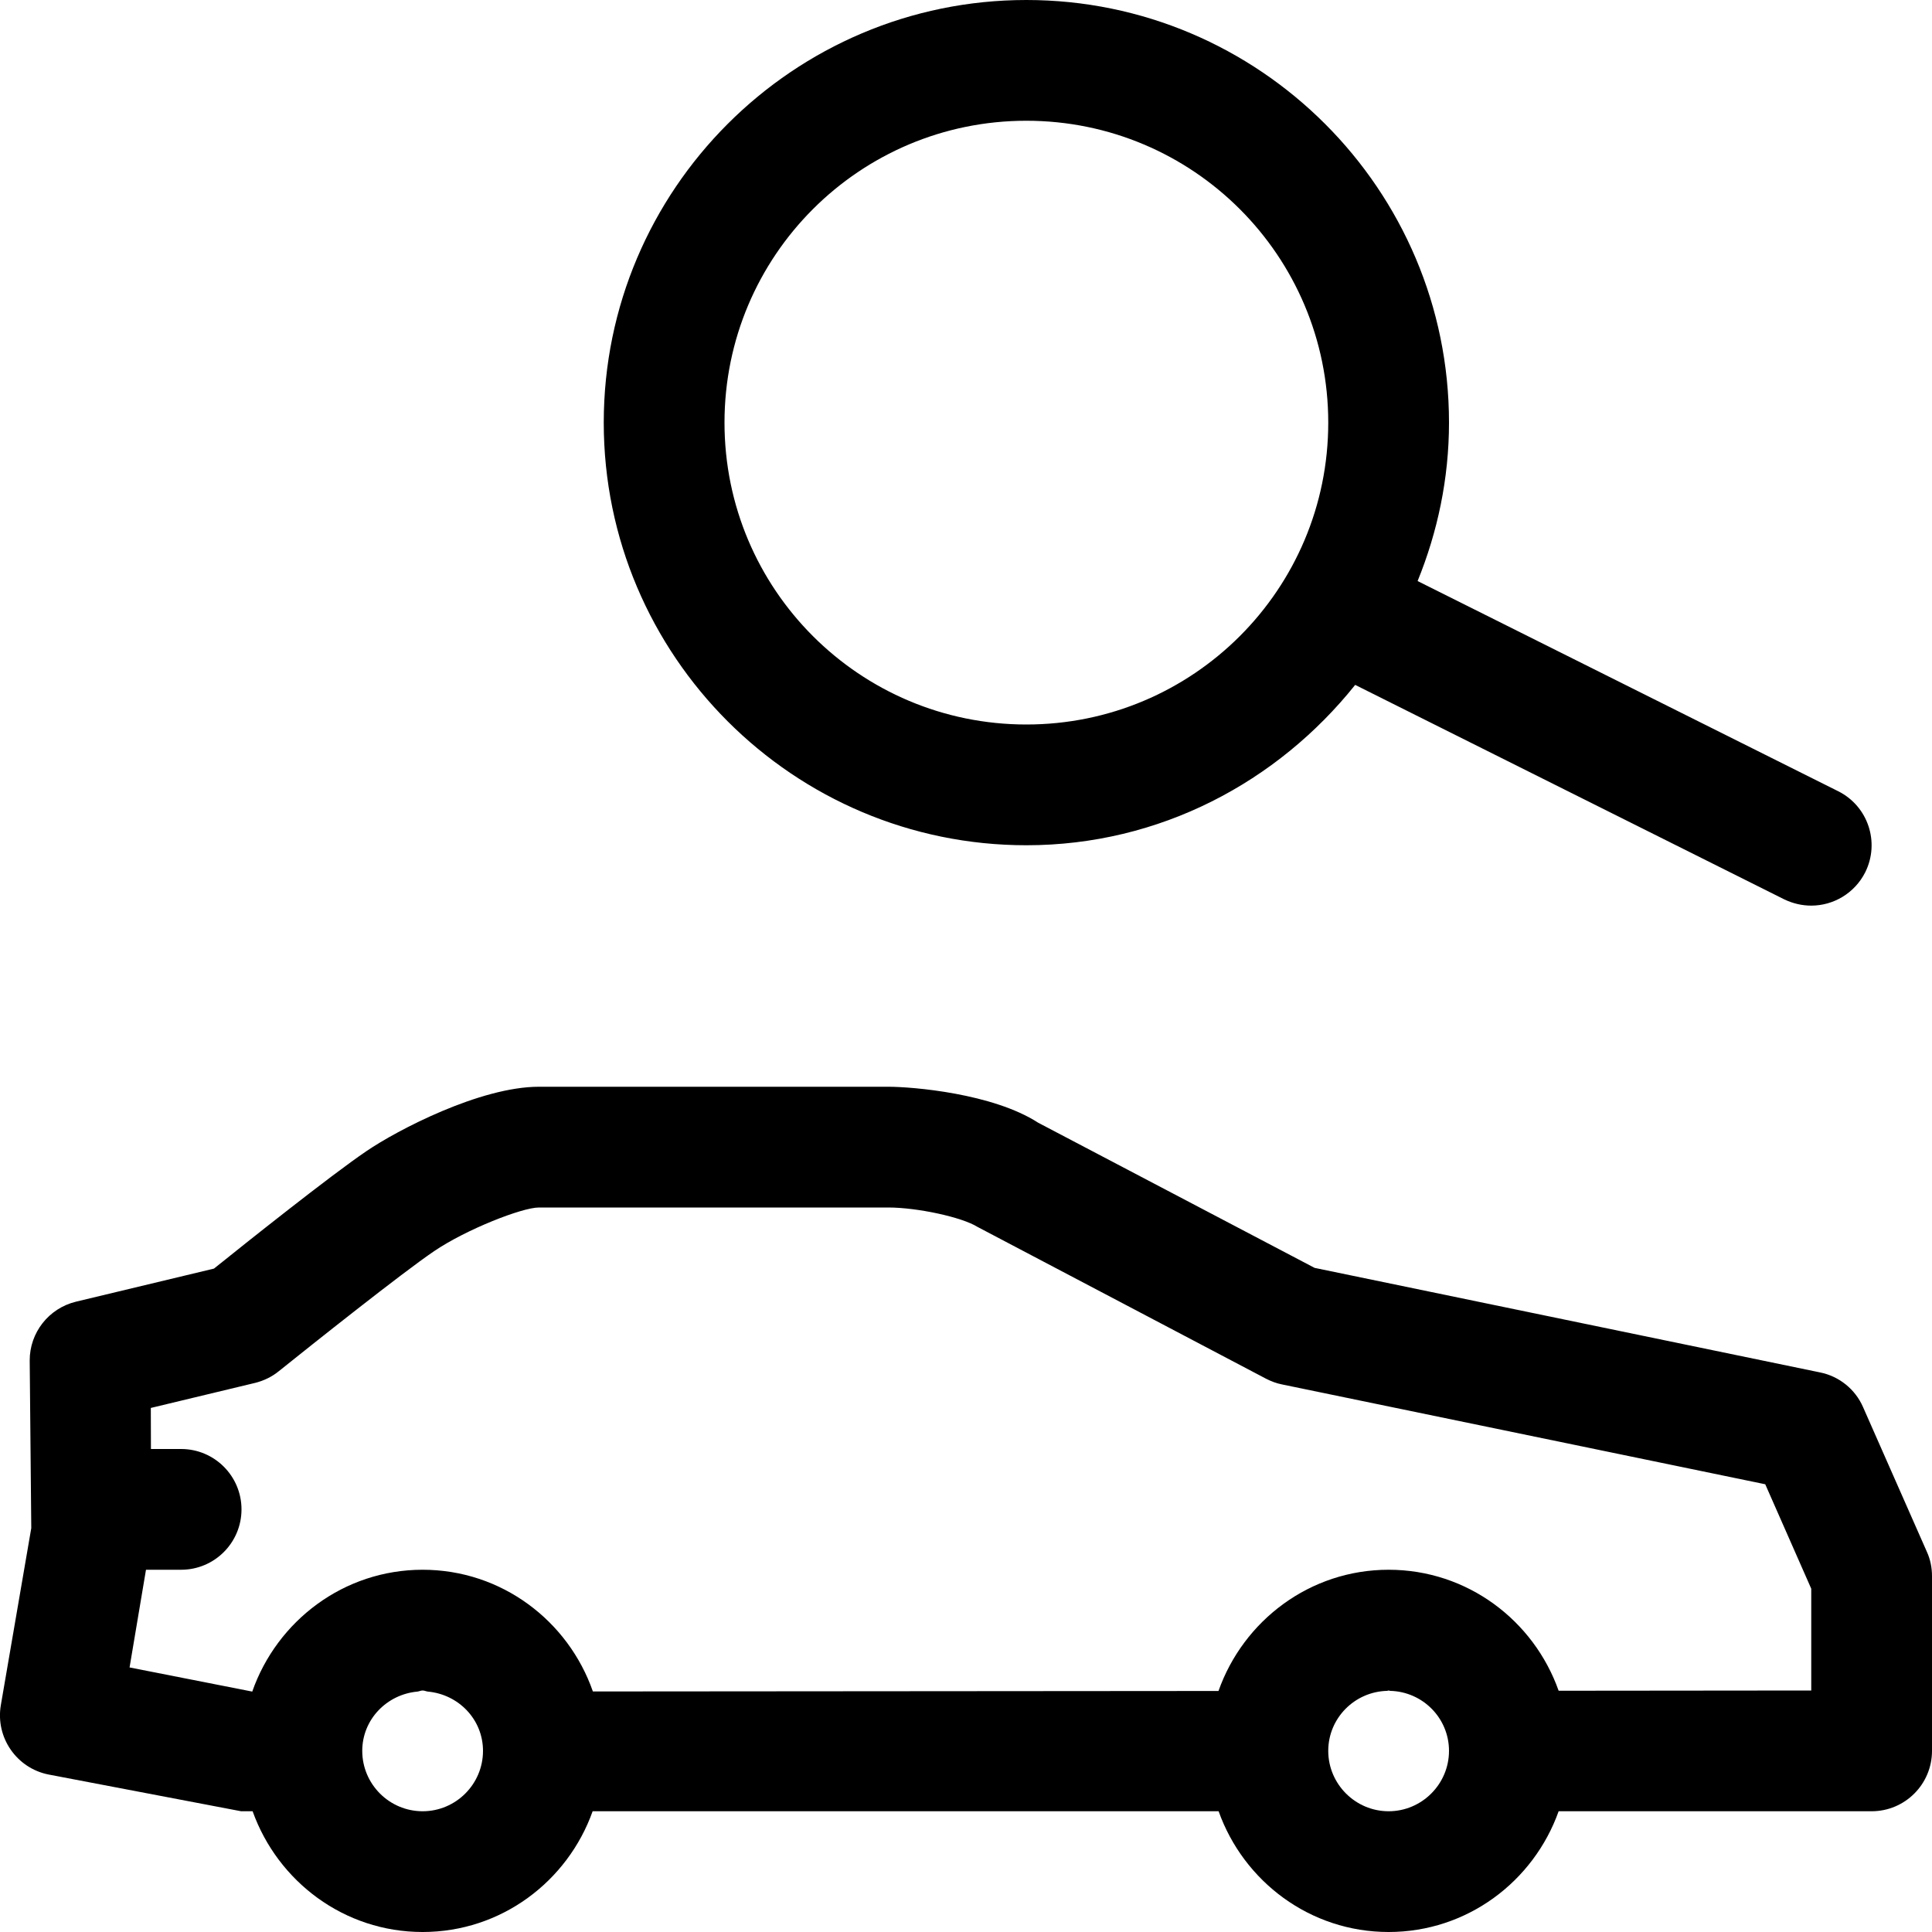 <?xml version="1.0" encoding="utf-8"?>
<!-- Generator: Adobe Illustrator 21.0.0, SVG Export Plug-In . SVG Version: 6.00 Build 0)  -->
<svg version="1.1" id="icons" xmlns="http://www.w3.org/2000/svg" xmlns:xlink="http://www.w3.org/1999/xlink" x="0px" y="0px"
	 width="16px" height="16px" viewBox="0 0 16 16" style="enable-background:new 0 0 16 16;" xml:space="preserve">
<style type="text/css">
	.st0{fill:#5057FB;}
	.st1{fill:#C93789;}
	.st2{fill:#ED5C36;}
	.st3{fill:#AFB224;}
	.st4{fill:#15B2CC;}
</style>
<g id="search-car_2_">
	<path d="M15.224,6.553L11.74,4.812C11.905,4.406,12,3.964,12,3.5C12,1.57,10.43,0,8.5,0S5,1.57,5,3.5S6.57,7,8.5,7
		c1.106,0,2.081-0.525,2.723-1.328l3.553,1.776C14.849,7.483,14.925,7.5,15,7.5c0.183,0,0.359-0.102,0.447-0.276
		C15.57,6.977,15.471,6.677,15.224,6.553z M8.5,6C7.119,6,6,4.881,6,3.5S7.119,1,8.5,1C9.881,1,11,2.119,11,3.5S9.881,6,8.5,6z"/>
	<path d="M15.957,12.85l-0.528-1.197c-0.064-0.147-0.197-0.255-0.355-0.287L10.887,10.5L8.598,9.298C8.222,9.055,7.558,9,7.356,9
		H4.463C3.977,9,3.29,9.359,3.035,9.533c-0.297,0.201-1.012,0.771-1.263,0.973L0.629,10.78c-0.226,0.055-0.384,0.257-0.383,0.488
		l0.013,1.387l-0.252,1.466c-0.046,0.268,0.131,0.523,0.396,0.575L1.997,15h0.095C2.3,15.581,2.849,16,3.5,16s1.201-0.419,1.408-1
		h5.184c0.207,0.581,0.757,1,1.408,1s1.201-0.419,1.408-1H15.5c0.276,0,0.5-0.224,0.5-0.5v-1.448
		C16,12.982,15.986,12.913,15.957,12.85z M3,14.5c0-0.26,0.203-0.468,0.457-0.491C3.472,14.007,3.485,14,3.5,14
		c0.015,0,0.028,0.007,0.043,0.009C3.798,14.032,4,14.24,4,14.5C4,14.775,3.776,15,3.5,15S3,14.775,3,14.5z M11,14.5
		c0-0.271,0.218-0.49,0.487-0.497c0.005,0,0.008-0.003,0.013-0.003s0.008,0.003,0.013,0.003C11.783,14.01,12,14.229,12,14.5
		c0,0.275-0.225,0.5-0.5,0.5S11,14.775,11,14.5z M15,14l-2.092,0.002C12.702,13.42,12.152,13,11.5,13
		c-0.652,0-1.203,0.421-1.409,1.004l-5.181,0.004C4.706,13.423,4.154,13,3.5,13c-0.654,0-1.206,0.424-1.411,1.009l-1.016-0.2
		L1.209,13H1.5C1.776,13,2,12.776,2,12.5S1.776,12,1.5,12H1.25l-0.001-0.34l0.866-0.208c0.071-0.018,0.139-0.051,0.196-0.098
		c0.268-0.215,1.019-0.813,1.285-0.993C3.86,10.182,4.323,10,4.463,10h2.893c0.241,0,0.61,0.08,0.738,0.16l2.391,1.258
		c0.041,0.021,0.085,0.038,0.131,0.047l4.003,0.827L15,13.157V14z"/>
</g>
</svg>

